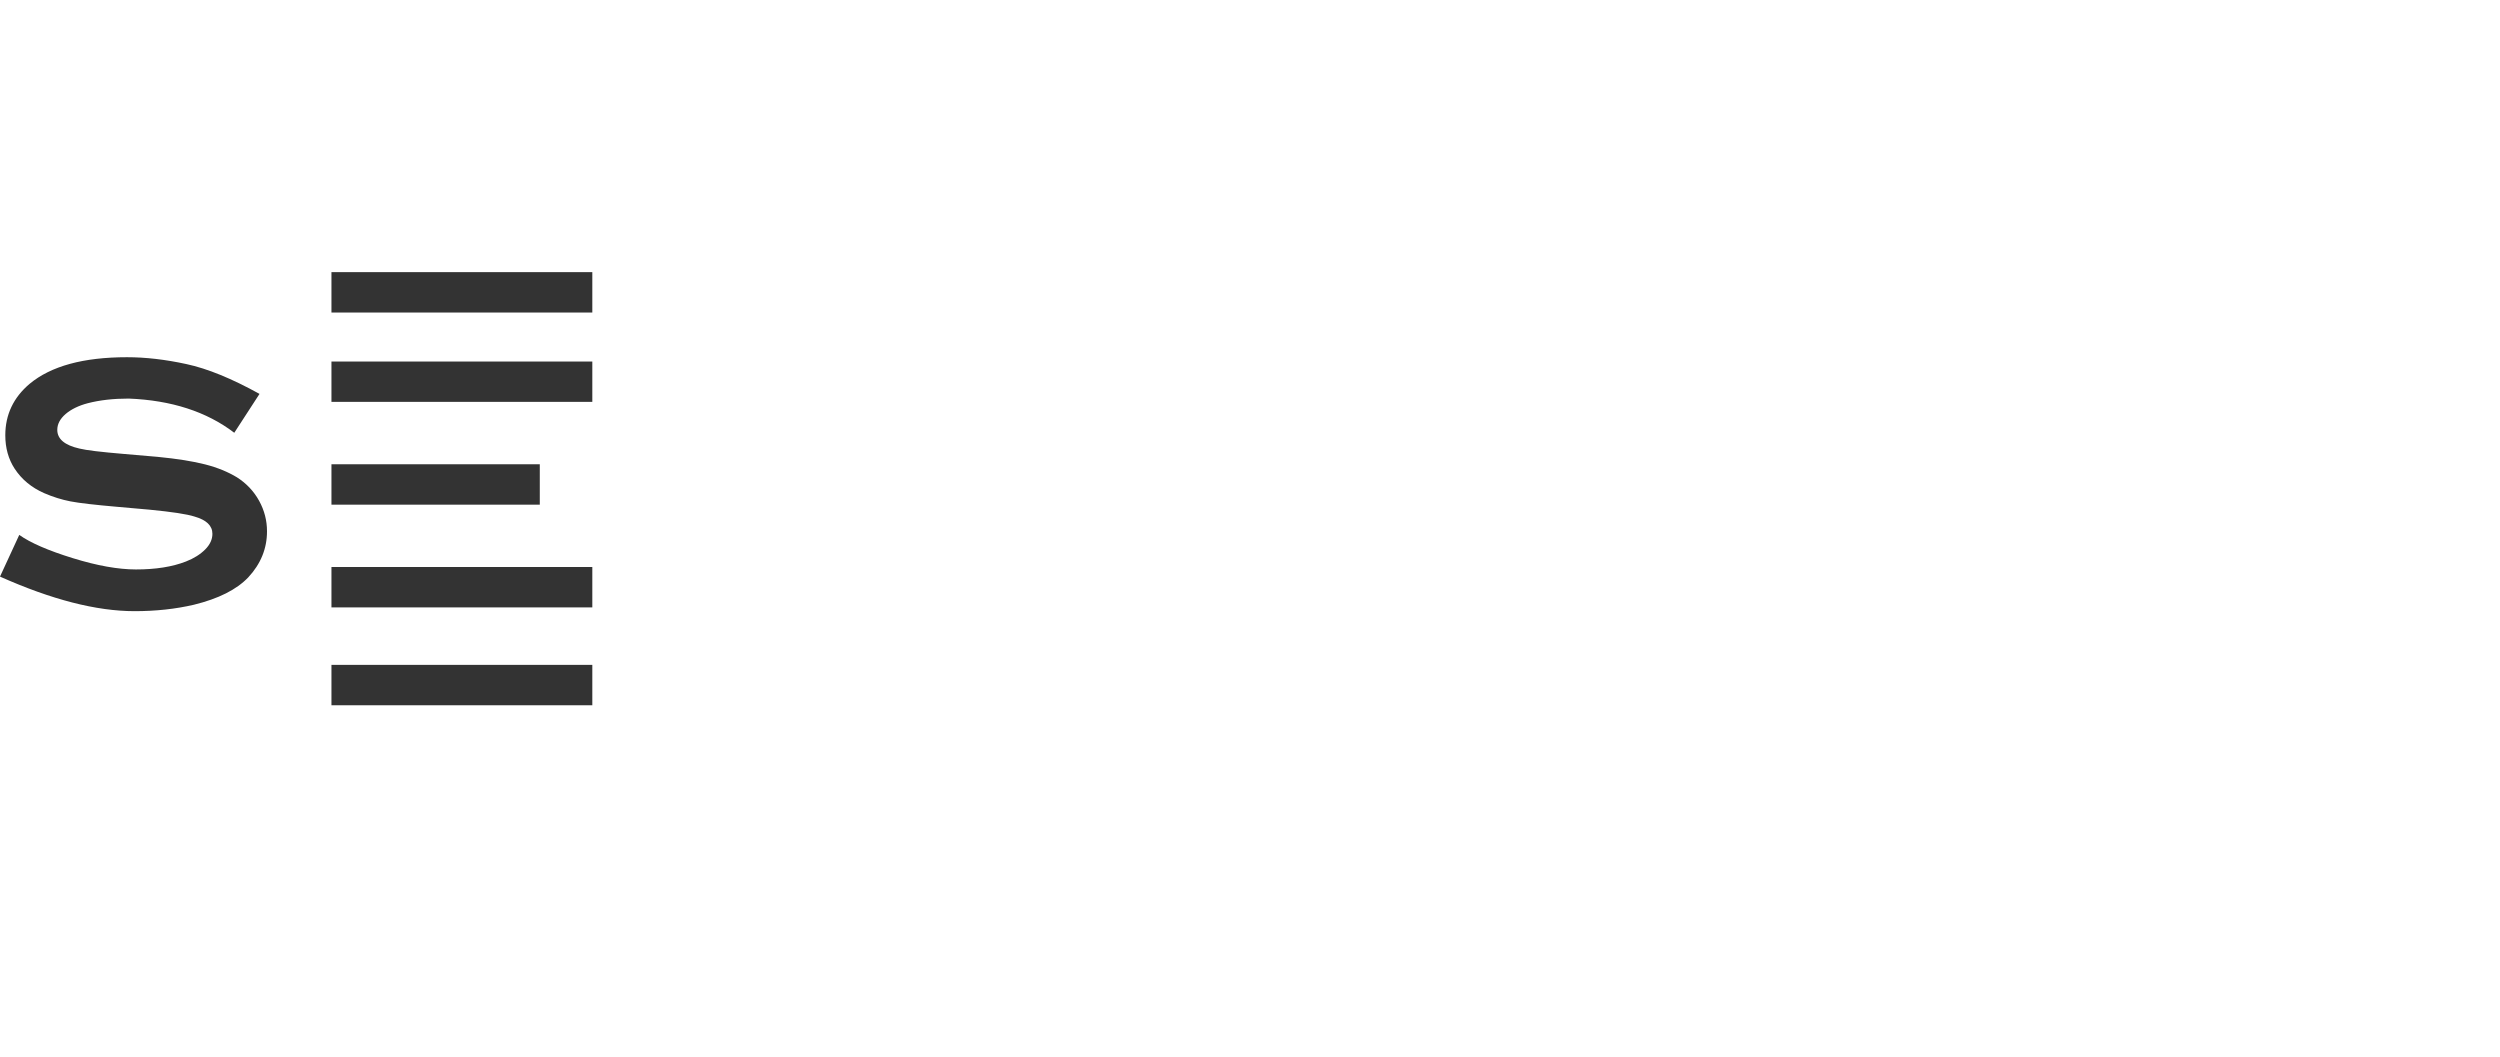 <svg width="1920" height="812" viewBox="0 0 1920 812" fill="none" xmlns="http://www.w3.org/2000/svg">
<rect x="0" y="0" width="1920" height="812" fill="#333333" stroke="none"/>
<path fill-rule="evenodd" clip-rule="evenodd" d="M1920 0H0V442.832V812H1920V0ZM0 442.832C39.603 460.508 74.038 469.373 103.369 469.373C119.585 469.373 134.767 467.742 148.98 464.424C167.781 459.801 181.671 452.84 190.651 443.43C200.213 433.151 205.058 421.349 205.058 408.079C205.058 399.757 203.055 391.98 198.985 384.583C194.915 377.241 189.294 371.258 182.058 366.635C175.081 362.393 166.941 359.076 157.637 356.682C148.334 354.289 136.188 352.331 121.071 350.863L95.164 348.633C77.656 347.165 66.285 345.805 61.052 344.5C49.682 341.943 43.996 337.157 43.996 330.141C43.996 325.682 46.128 321.657 50.392 317.959C54.656 314.315 60.342 311.541 67.319 309.692C76.558 307.299 87.024 306.102 98.847 306.102C131.666 307.407 158.736 316.164 179.926 332.371L199.308 302.513C178.053 290.765 159.382 283.096 143.166 279.615C126.95 276.08 111.768 274.34 97.554 274.34C64.089 274.34 39.151 281.138 22.741 294.79C10.337 305.286 4.07 318.448 4.07 334.275C4.07 344.065 6.461 352.603 11.241 359.946C16.668 368.213 24.227 374.467 33.853 378.709C40.637 381.646 47.42 383.767 54.204 385.073C60.988 386.378 72.81 387.738 89.672 389.206L114.933 391.436C132.183 393.122 143.683 394.862 149.368 396.712C158.542 399.322 163.129 403.728 163.129 409.982C163.129 414.224 161.32 418.249 157.573 422.002C153.826 425.755 148.916 428.855 142.778 431.248C132.312 435.327 119.52 437.339 104.403 437.339C90.835 437.339 74.619 434.457 55.819 428.637C37.019 422.818 23.323 416.889 14.795 410.798L0 442.832ZM298.116 308.652H254.555V277.633H454.899V308.652H298.116ZM454.899 240.019V209H254.555V240.019H298.116H454.899ZM414.559 387.589V356.57H254.555V387.589H298.116H414.559ZM454.899 466.471V435.452H254.555V466.471H298.116H454.899ZM454.899 541.646V510.627H254.555V541.646H298.116H454.899Z" fill="white"/>
</svg>
